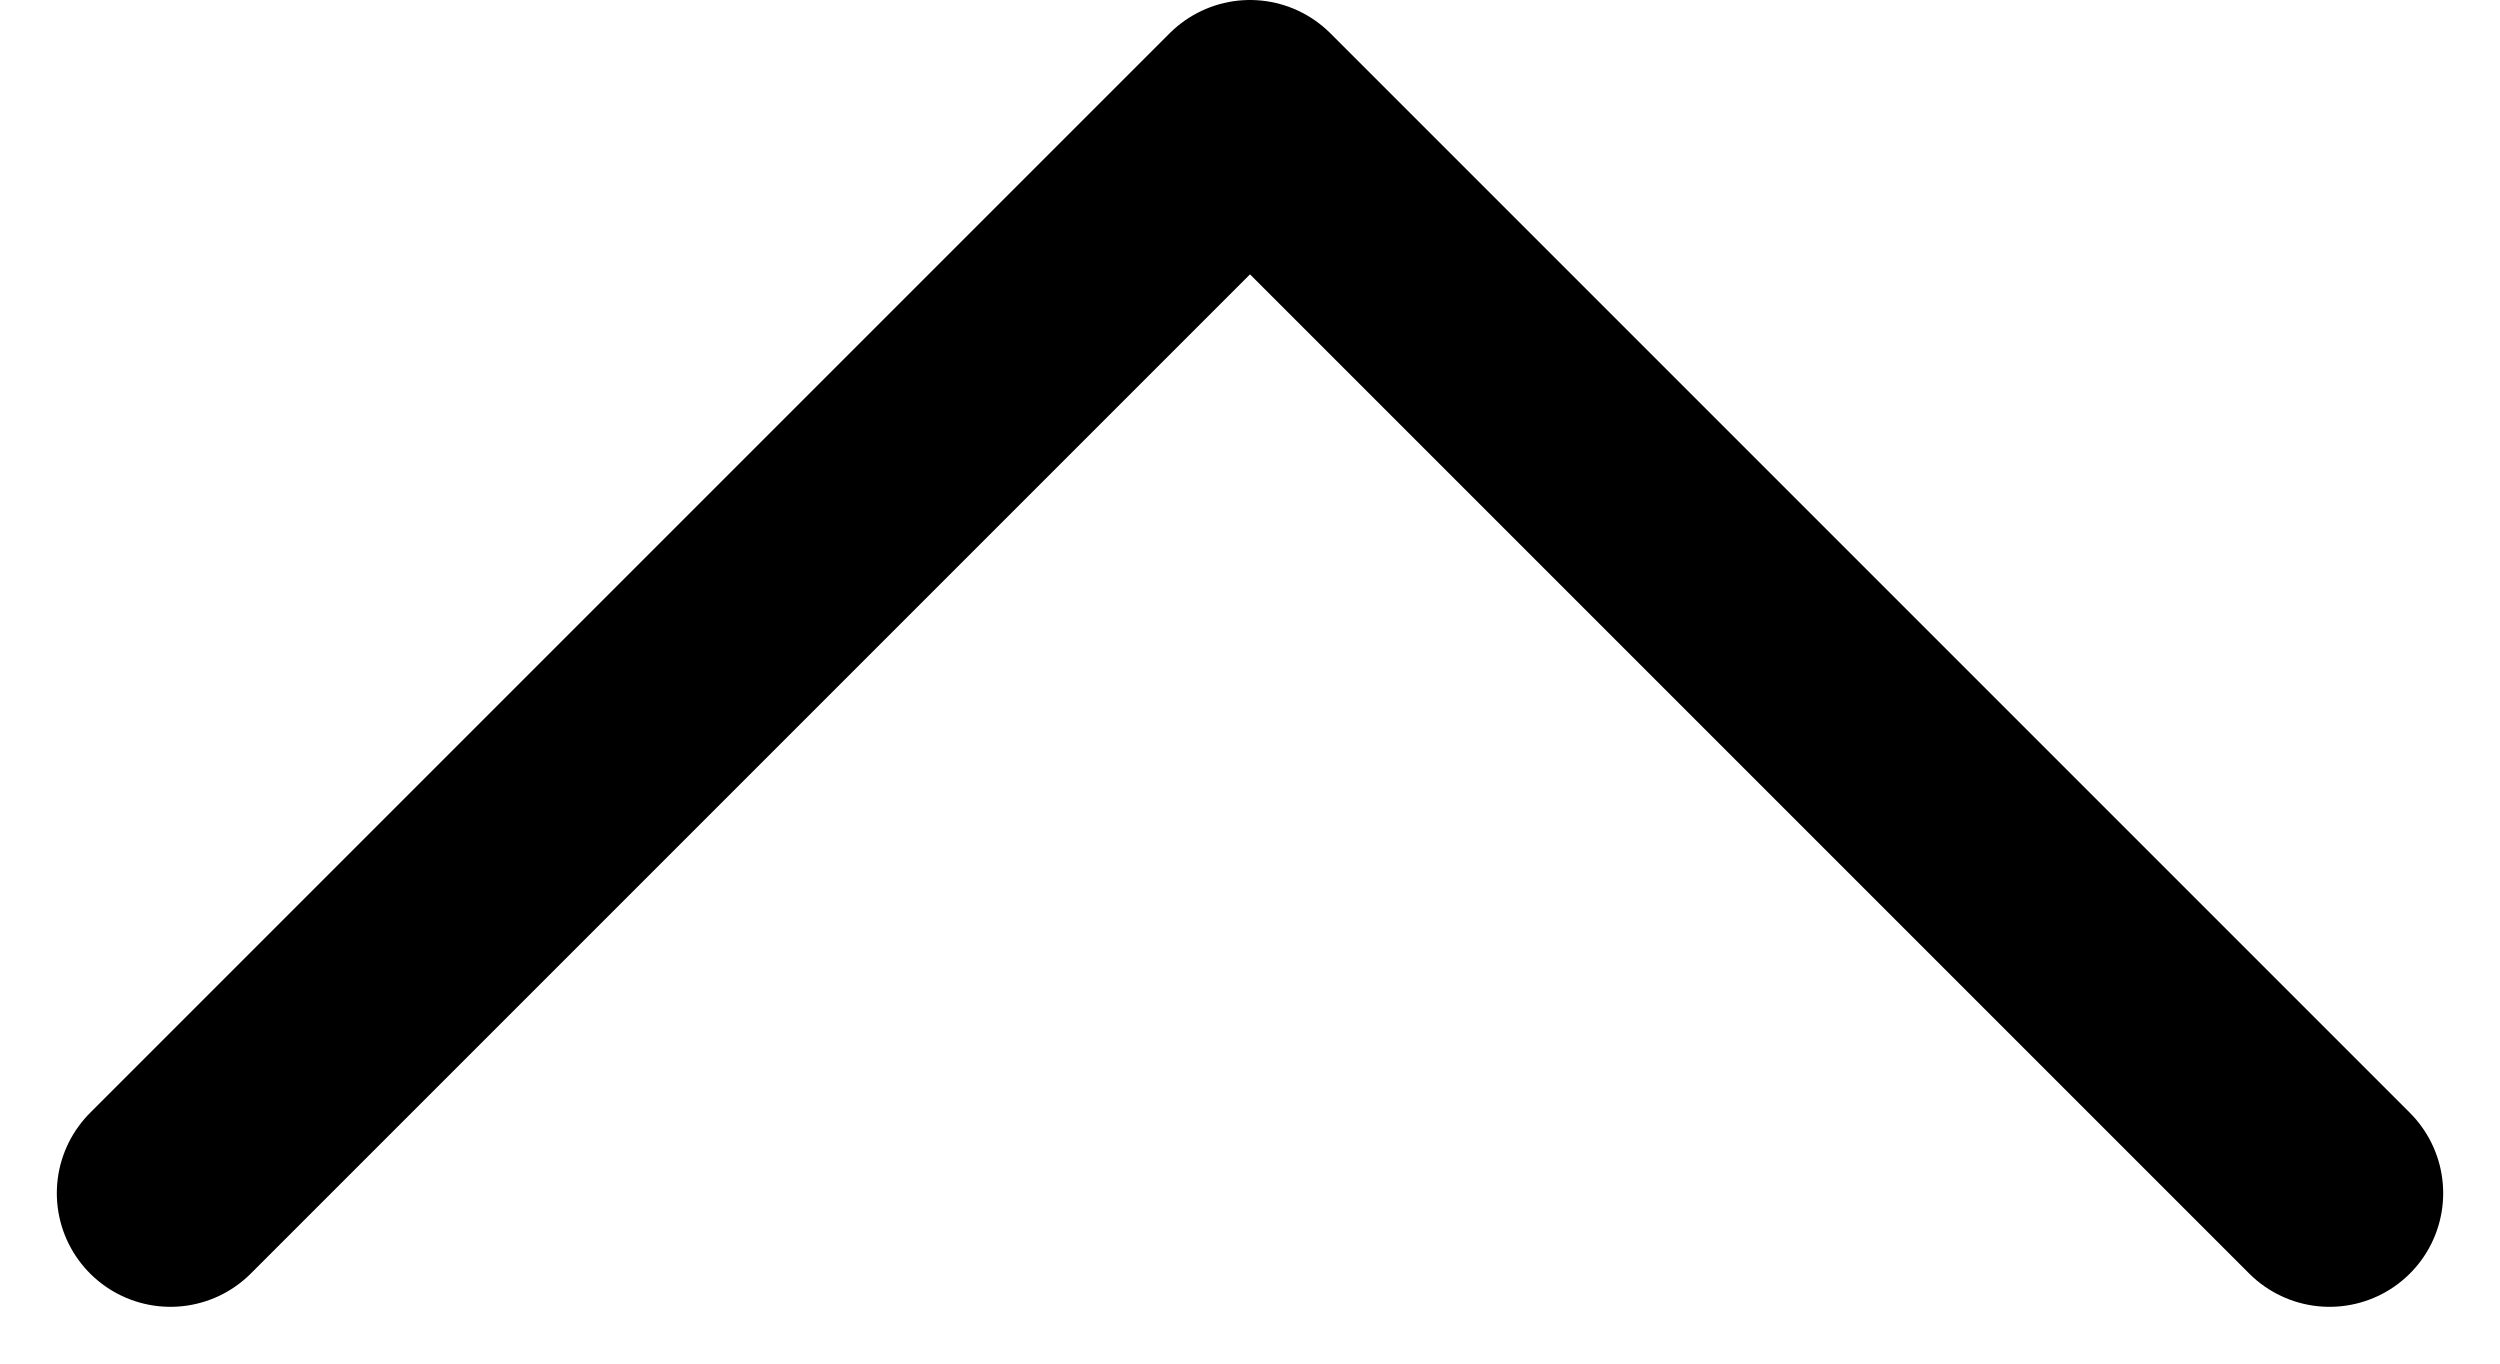 <svg width="22" height="12" viewBox="0 0 22 12" fill="none" xmlns="http://www.w3.org/2000/svg">
<path d="M20.5 10.5L11 1L1.5 10.5" stroke="black" stroke-width="2" stroke-linecap="round" stroke-linejoin="round"/>
</svg>

